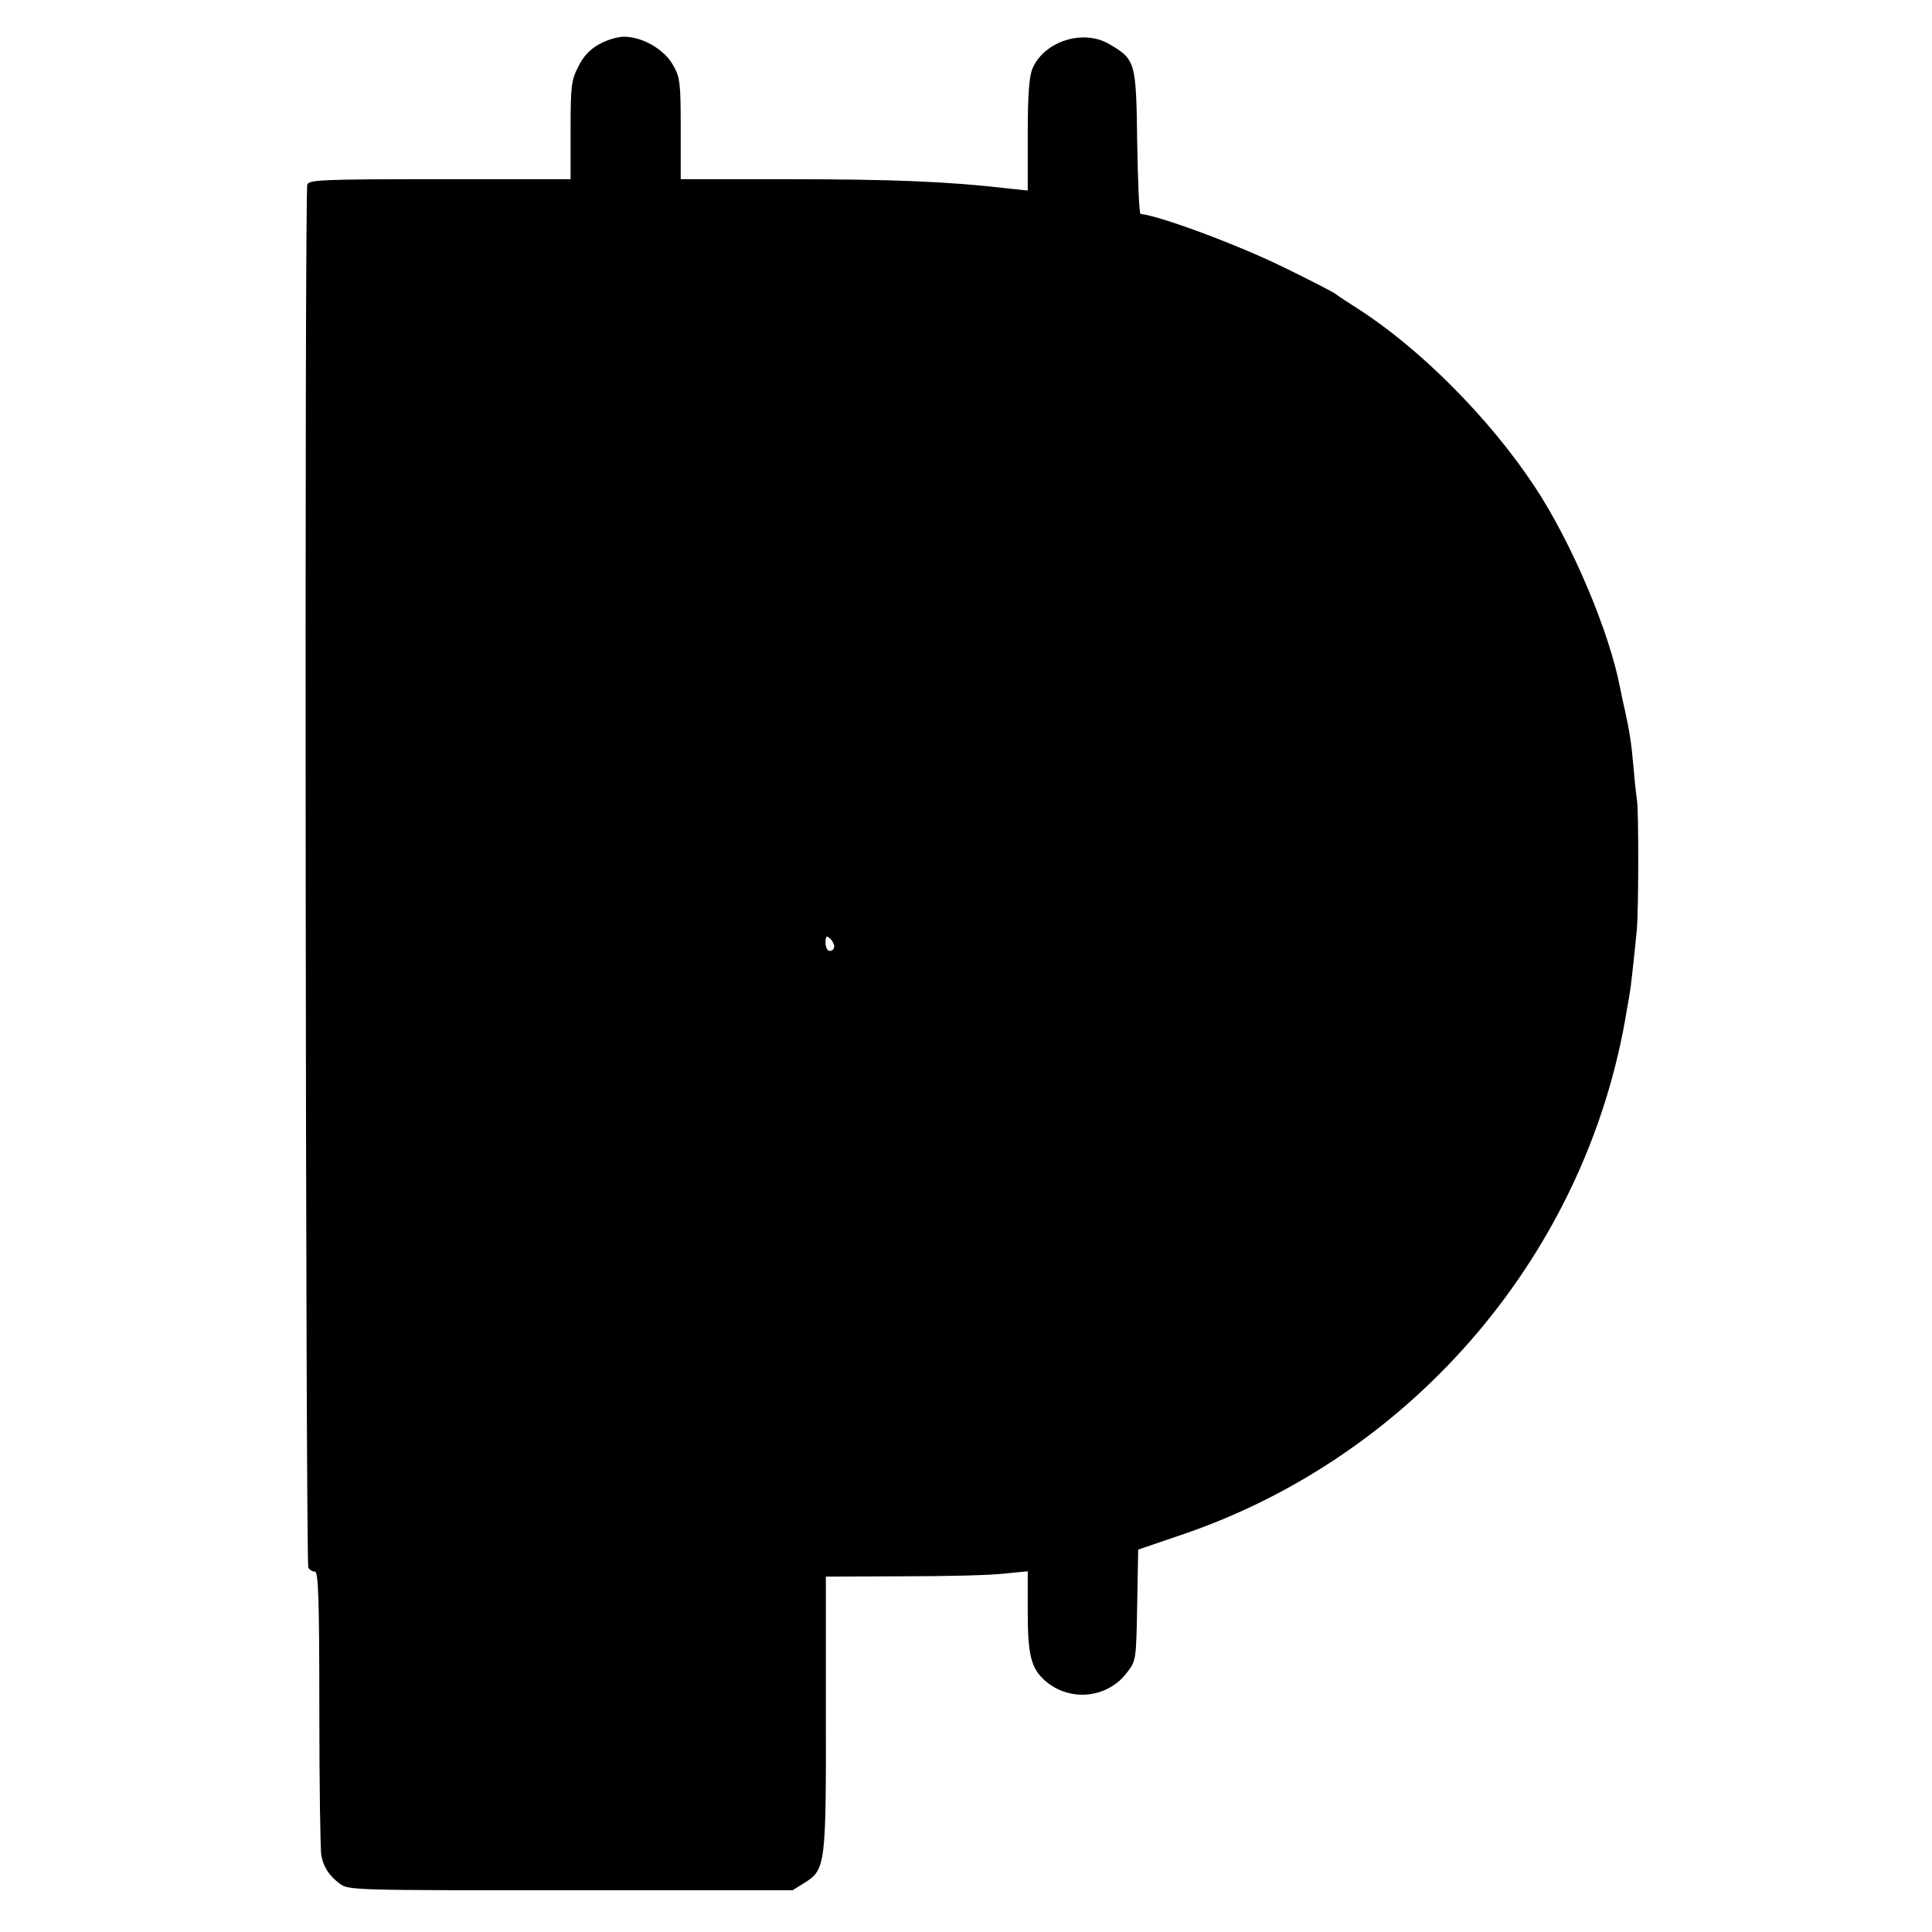<?xml version="1.0" standalone="no"?>
<!DOCTYPE svg PUBLIC "-//W3C//DTD SVG 20010904//EN"
 "http://www.w3.org/TR/2001/REC-SVG-20010904/DTD/svg10.dtd">
<svg version="1.0" xmlns="http://www.w3.org/2000/svg"
 width="579pt" height="579pt" viewBox="0 0 579 579"
 preserveAspectRatio="xMidYMid meet">
<g transform="translate(0,579) scale(0.1,-0.1)"
fill="#000000" stroke="none">
<path d="M1795 5657 c-26 -14 -48 -37 -62 -67 -21 -40 -23 -59 -23 -191 l0
-146 -392 0 c-352 0 -392 -2 -397 -16 -9 -24 -5 -4132 3 -4145 4 -7 13 -12 20
-12 10 0 13 -84 13 -412 0 -227 3 -425 6 -439 7 -35 23 -60 55 -84 26 -20 43
-20 692 -20 l665 0 37 23 c62 39 64 54 63 512 l0 405 230 1 c126 0 263 3 303
8 l72 7 0 -121 c0 -130 10 -169 51 -206 73 -65 187 -55 246 23 28 36 28 38 31
203 l3 166 126 43 c701 236 1223 851 1339 1578 5 26 9 50 9 53 2 6 14 117 20
180 6 58 6 357 1 390 -2 14 -7 57 -10 95 -7 79 -12 110 -26 175 -6 25 -12 54
-14 65 -32 170 -145 438 -257 607 -136 206 -346 416 -533 535 -28 18 -56 36
-62 41 -5 5 -75 41 -155 80 -136 67 -369 154 -431 161 -4 1 -8 97 -10 215 -3
241 -5 248 -84 294 -78 46 -196 8 -230 -74 -10 -24 -14 -80 -14 -199 l0 -166
-57 6 c-180 21 -345 28 -675 28 l-308 0 0 151 c0 138 -2 155 -23 191 -26 47
-92 85 -147 85 -19 0 -53 -10 -75 -23z m705 -2703 c0 -8 -6 -14 -13 -14 -7 0
-13 11 -13 25 0 19 3 22 13 13 7 -6 13 -17 13 -24z"/>
</g>
</svg>
